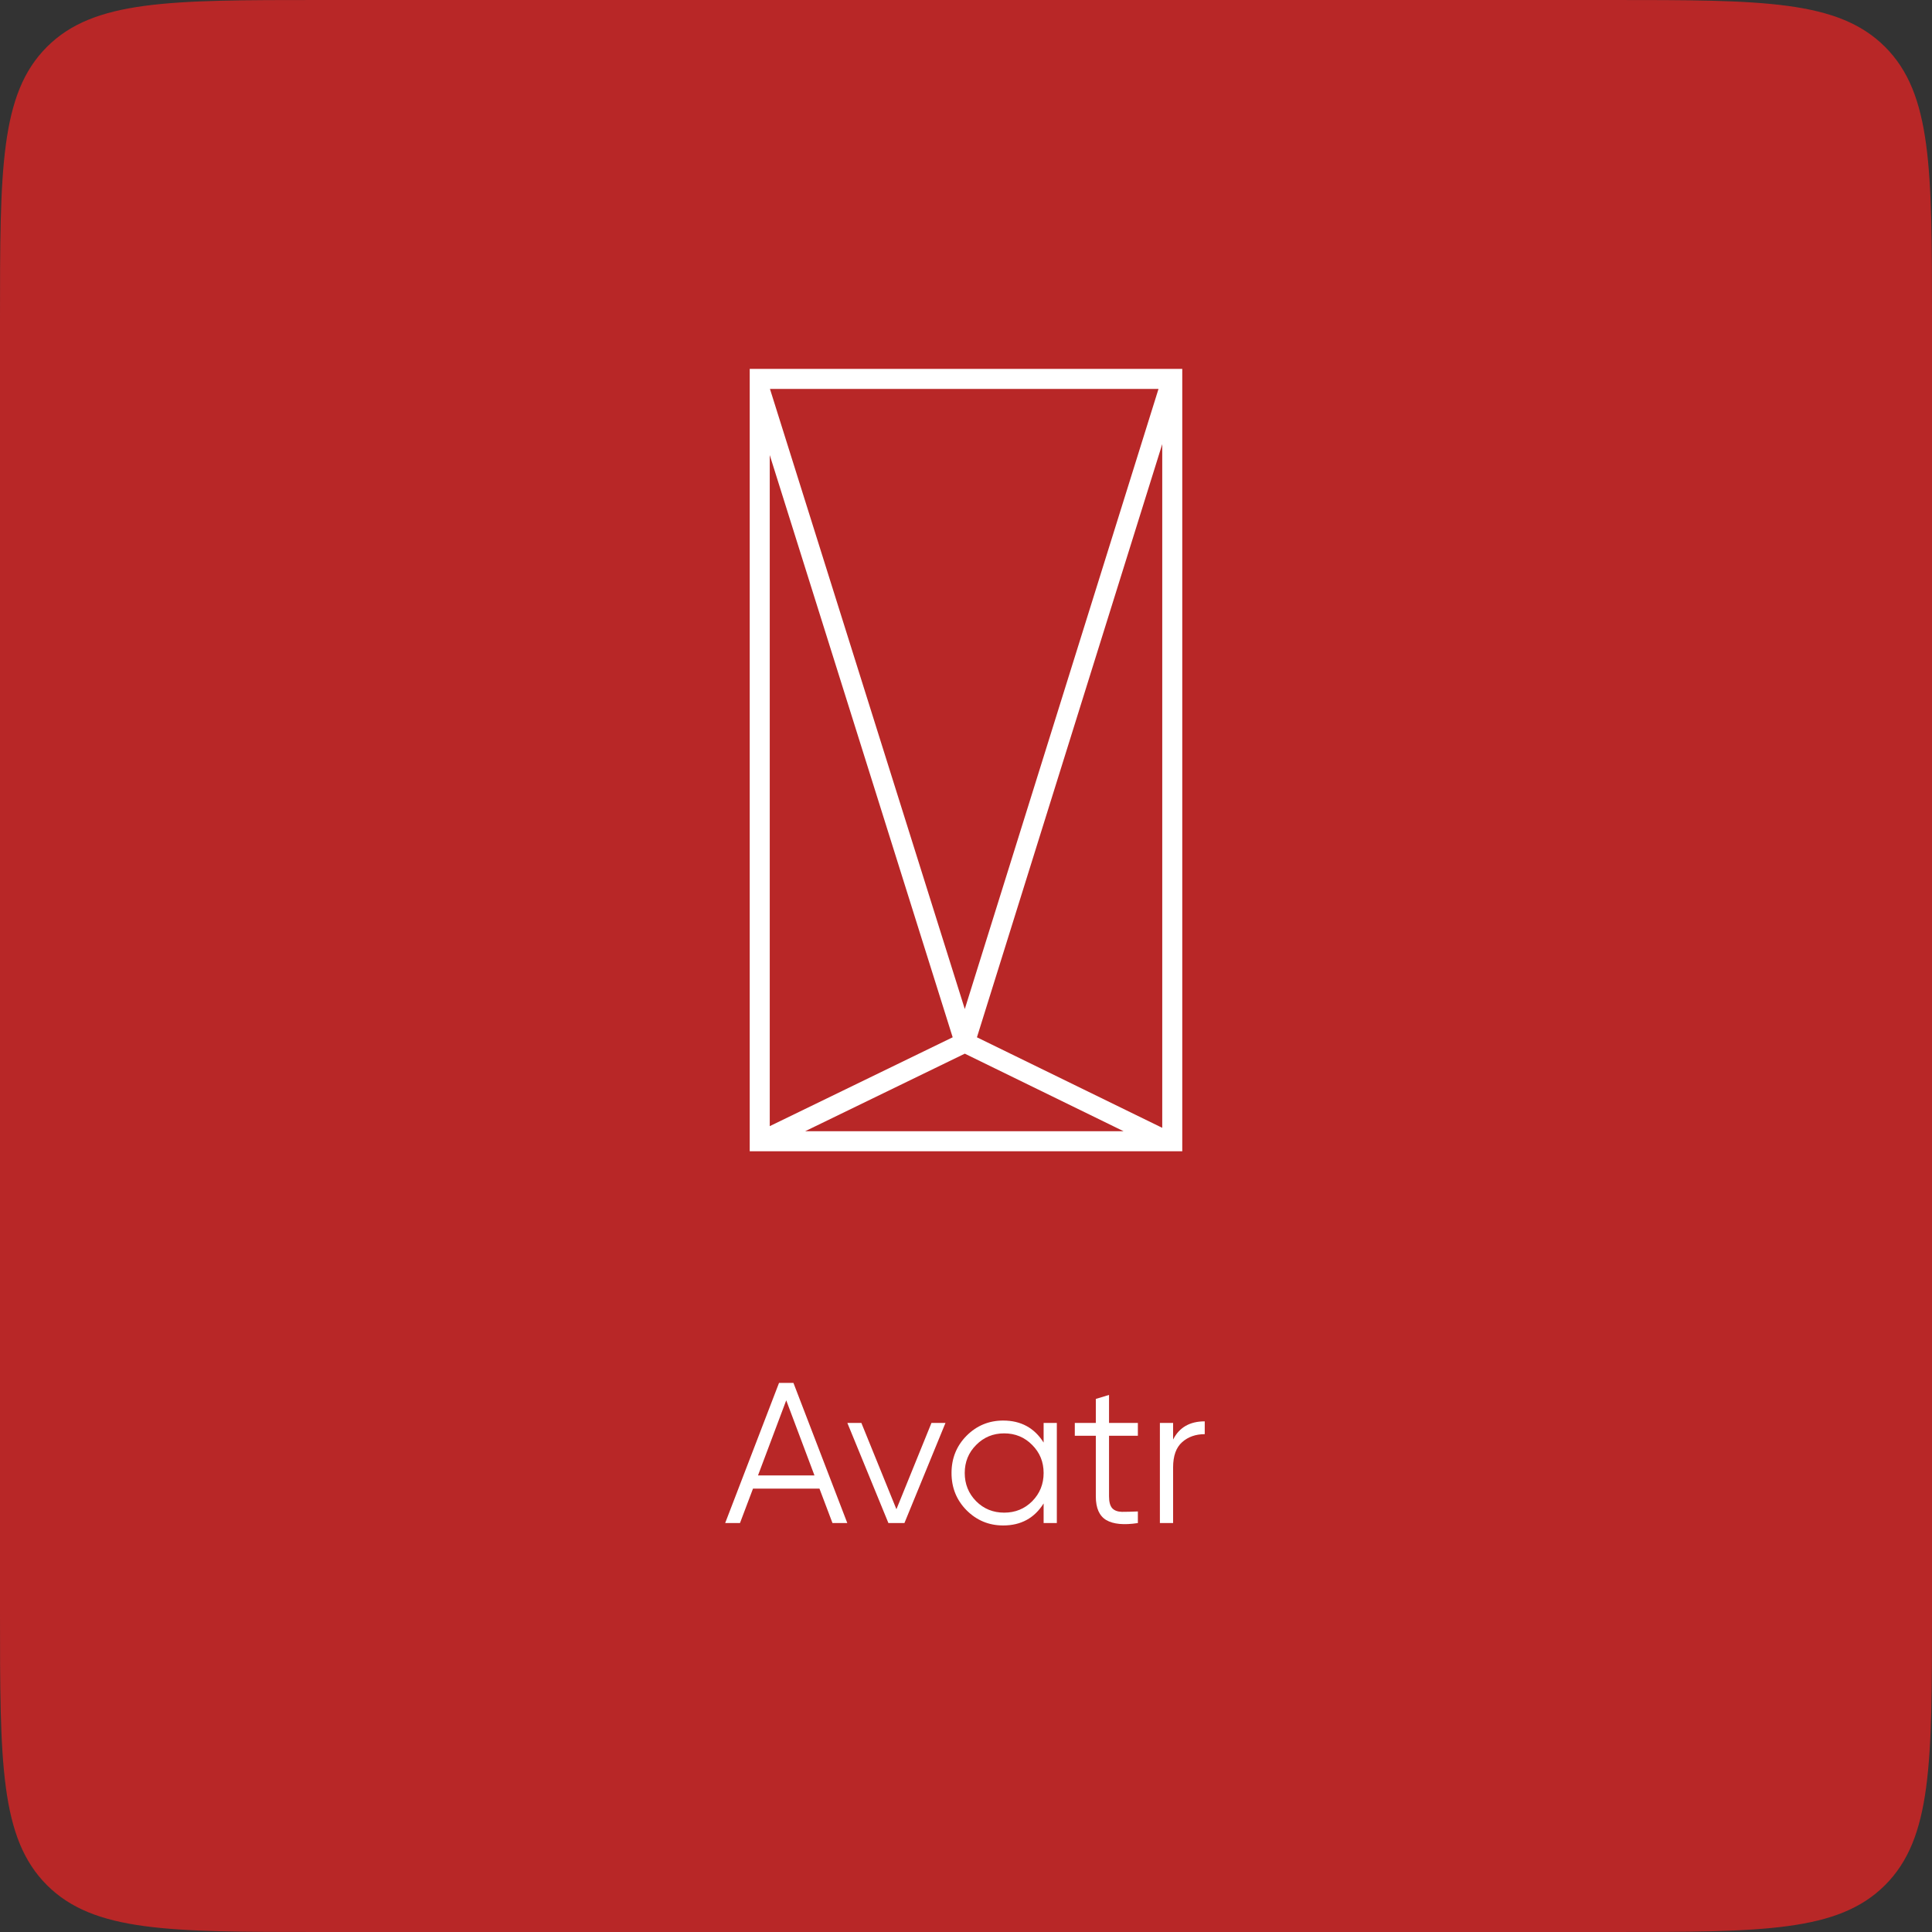 <?xml version="1.0" encoding="UTF-8"?> <svg xmlns="http://www.w3.org/2000/svg" width="193" height="193" viewBox="0 0 193 193" fill="none"><rect x="0" y="0" width="193" height="193" fill="#333333" stroke="none"/><path d="M0 32C0 16.915 0 9.373 4.686 4.686C9.373 0 16.915 0 32 0H161C176.085 0 183.627 0 188.314 4.686C193 9.373 193 16.915 193 32V161C193 176.085 193 183.627 188.314 188.314C183.627 193 176.085 193 161 193H32C16.915 193 9.373 193 4.686 188.314C0 183.627 0 176.085 0 161V32Z" fill="#B82727"></path><path d="M83.162 152.148L81.862 148.708H75.222L73.922 152.148H72.442L77.822 138.148H79.262L84.642 152.148H83.162ZM75.722 147.388H81.362L78.542 139.888L75.722 147.388Z" fill="white"></path><path d="M93.049 142.148H94.449L90.349 152.148H88.749L84.649 142.148H86.049L89.549 150.768L93.049 142.148Z" fill="white"></path><path d="M104.254 142.148H105.574V152.148H104.254V150.188C103.334 151.655 101.987 152.388 100.214 152.388C98.787 152.388 97.567 151.882 96.554 150.868C95.554 149.855 95.054 148.615 95.054 147.148C95.054 145.682 95.554 144.442 96.554 143.428C97.567 142.415 98.787 141.908 100.214 141.908C101.987 141.908 103.334 142.642 104.254 144.108V142.148ZM97.514 149.968C98.274 150.728 99.207 151.108 100.314 151.108C101.421 151.108 102.354 150.728 103.114 149.968C103.874 149.195 104.254 148.255 104.254 147.148C104.254 146.042 103.874 145.108 103.114 144.348C102.354 143.575 101.421 143.188 100.314 143.188C99.207 143.188 98.274 143.575 97.514 144.348C96.754 145.108 96.374 146.042 96.374 147.148C96.374 148.255 96.754 149.195 97.514 149.968Z" fill="white"></path><path d="M113.669 143.428H110.789V149.488C110.789 150.035 110.895 150.428 111.109 150.668C111.322 150.895 111.642 151.015 112.069 151.028C112.495 151.028 113.029 151.015 113.669 150.988V152.148C112.269 152.362 111.215 152.262 110.509 151.848C109.815 151.435 109.469 150.648 109.469 149.488V143.428H107.369V142.148H109.469V139.748L110.789 139.348V142.148H113.669V143.428Z" fill="white"></path><path d="M117.189 143.808C117.802 142.595 118.855 141.988 120.349 141.988V143.268C119.442 143.268 118.689 143.535 118.089 144.068C117.489 144.602 117.189 145.442 117.189 146.588V152.148H115.869V142.148H117.189V143.808Z" fill="white"></path><path d="M118.104 36.852V115.007H74.895V36.852H118.104ZM80.428 113.007H112.245L96.38 105.257L80.428 113.007ZM97.593 103.623L116.104 112.666V44.365L97.593 103.623ZM76.895 112.498L95.169 103.622L76.895 45.46V112.498ZM96.379 100.8L115.731 38.852H76.916L96.379 100.8Z" fill="white"></path></svg> 